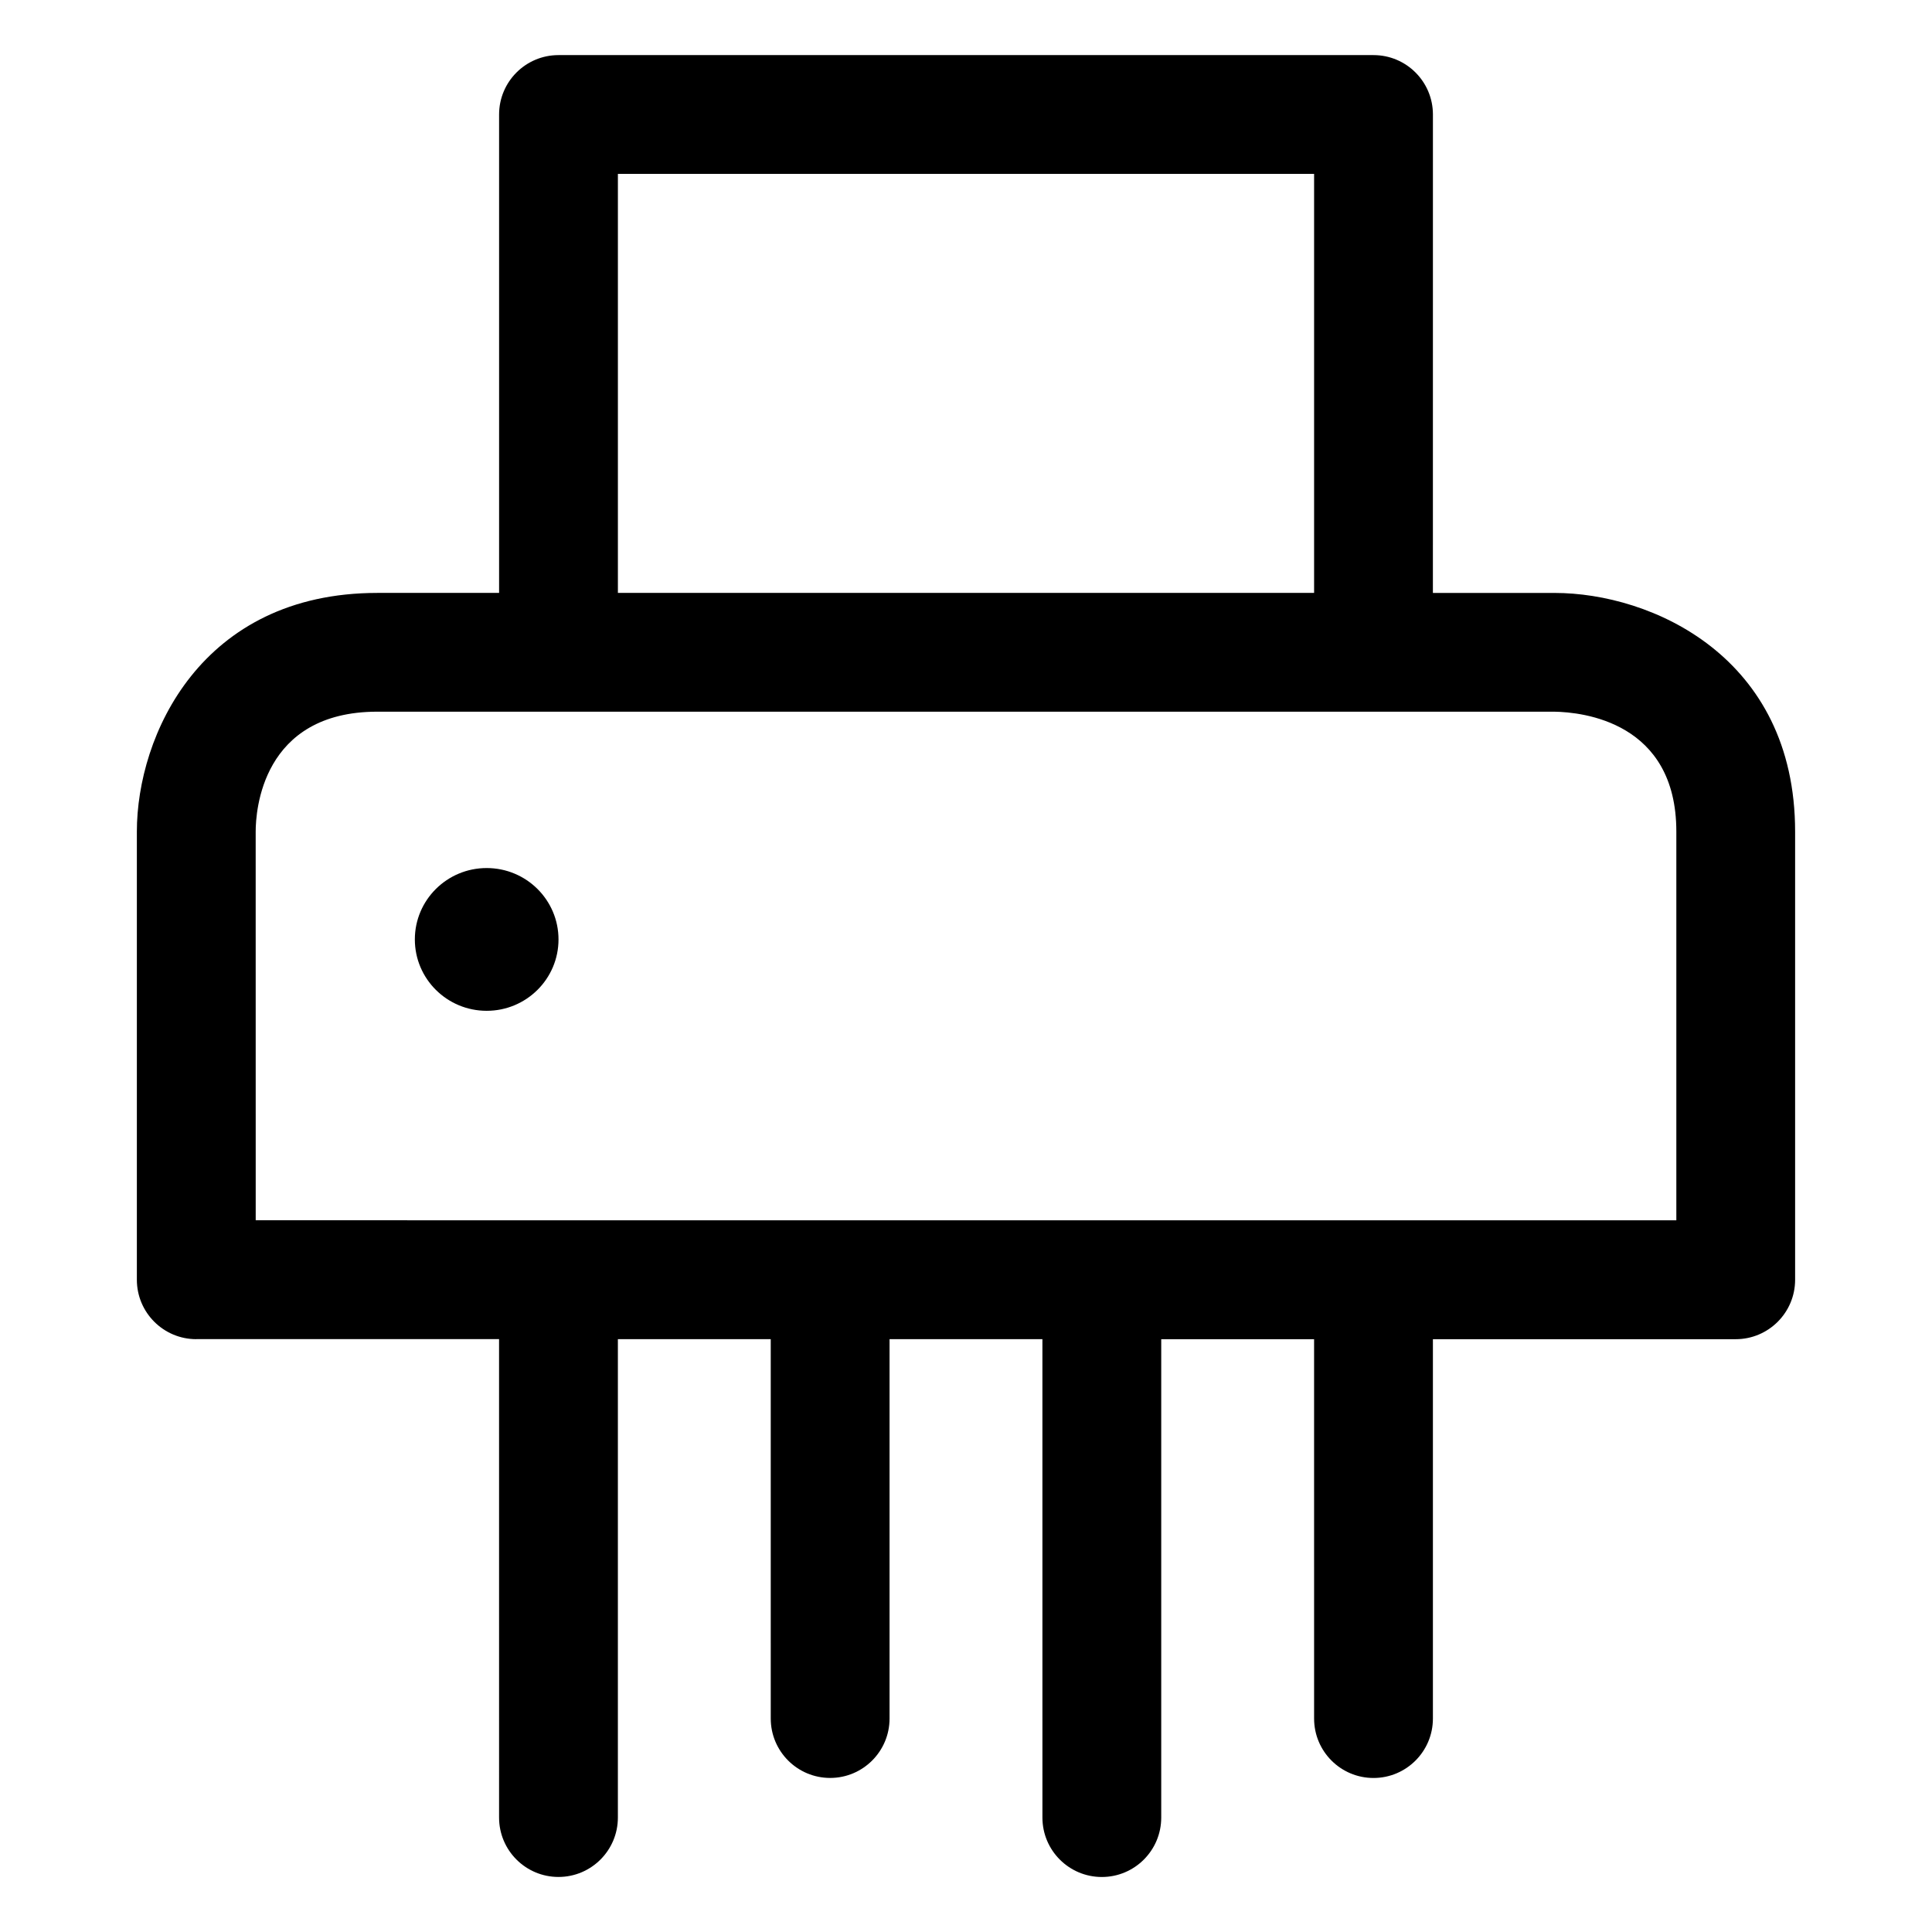 <?xml version="1.0" encoding="UTF-8"?>
<!-- Uploaded to: ICON Repo, www.iconrepo.com, Generator: ICON Repo Mixer Tools -->
<svg fill="#000000" width="800px" height="800px" version="1.1" viewBox="144 144 512 512" xmlns="http://www.w3.org/2000/svg">
 <g>
  <path d="m196.01 498.88h80.246l0.004 126.79c0 8.691 7.051 15.742 15.742 15.742s15.742-7.051 15.742-15.742v-126.78h40.508l0.004 100.54c0 8.691 7.051 15.742 15.742 15.742s15.742-7.051 15.742-15.742v-100.54h40.508l0.004 126.79c0 8.691 7.051 15.742 15.742 15.742s15.742-7.051 15.742-15.742v-126.78h40.508l0.004 100.54c0 8.691 7.051 15.742 15.742 15.742 8.691 0 15.742-7.051 15.742-15.742v-100.54h80.246c8.691 0 15.742-7.051 15.742-15.742v-118.77c0-46.414-38.121-63.254-63.746-63.254h-32.246l0.008-126.79c0-8.691-7.051-15.742-15.742-15.742h-215.99c-8.691 0-15.742 7.051-15.742 15.742v126.78l-32.25 0.004c-46.77 0-63.746 37.824-63.746 63.254v118.77c0.004 8.691 7.055 15.742 15.746 15.742zm111.74-308.8h184.5v111.04h-184.5zm-95.992 174.29c0-5.301 1.559-31.766 32.258-31.766h311.86c7.594 0.113 32.371 2.746 32.371 31.766v103.02l-376.48-0.004z"/>
  <path d="m292.01 392.96c0 10.445-8.523 18.914-19.035 18.914-10.512 0-19.035-8.469-19.035-18.914 0-10.449 8.523-18.918 19.035-18.918 10.512 0 19.035 8.469 19.035 18.918"/>
 </g>
</svg>